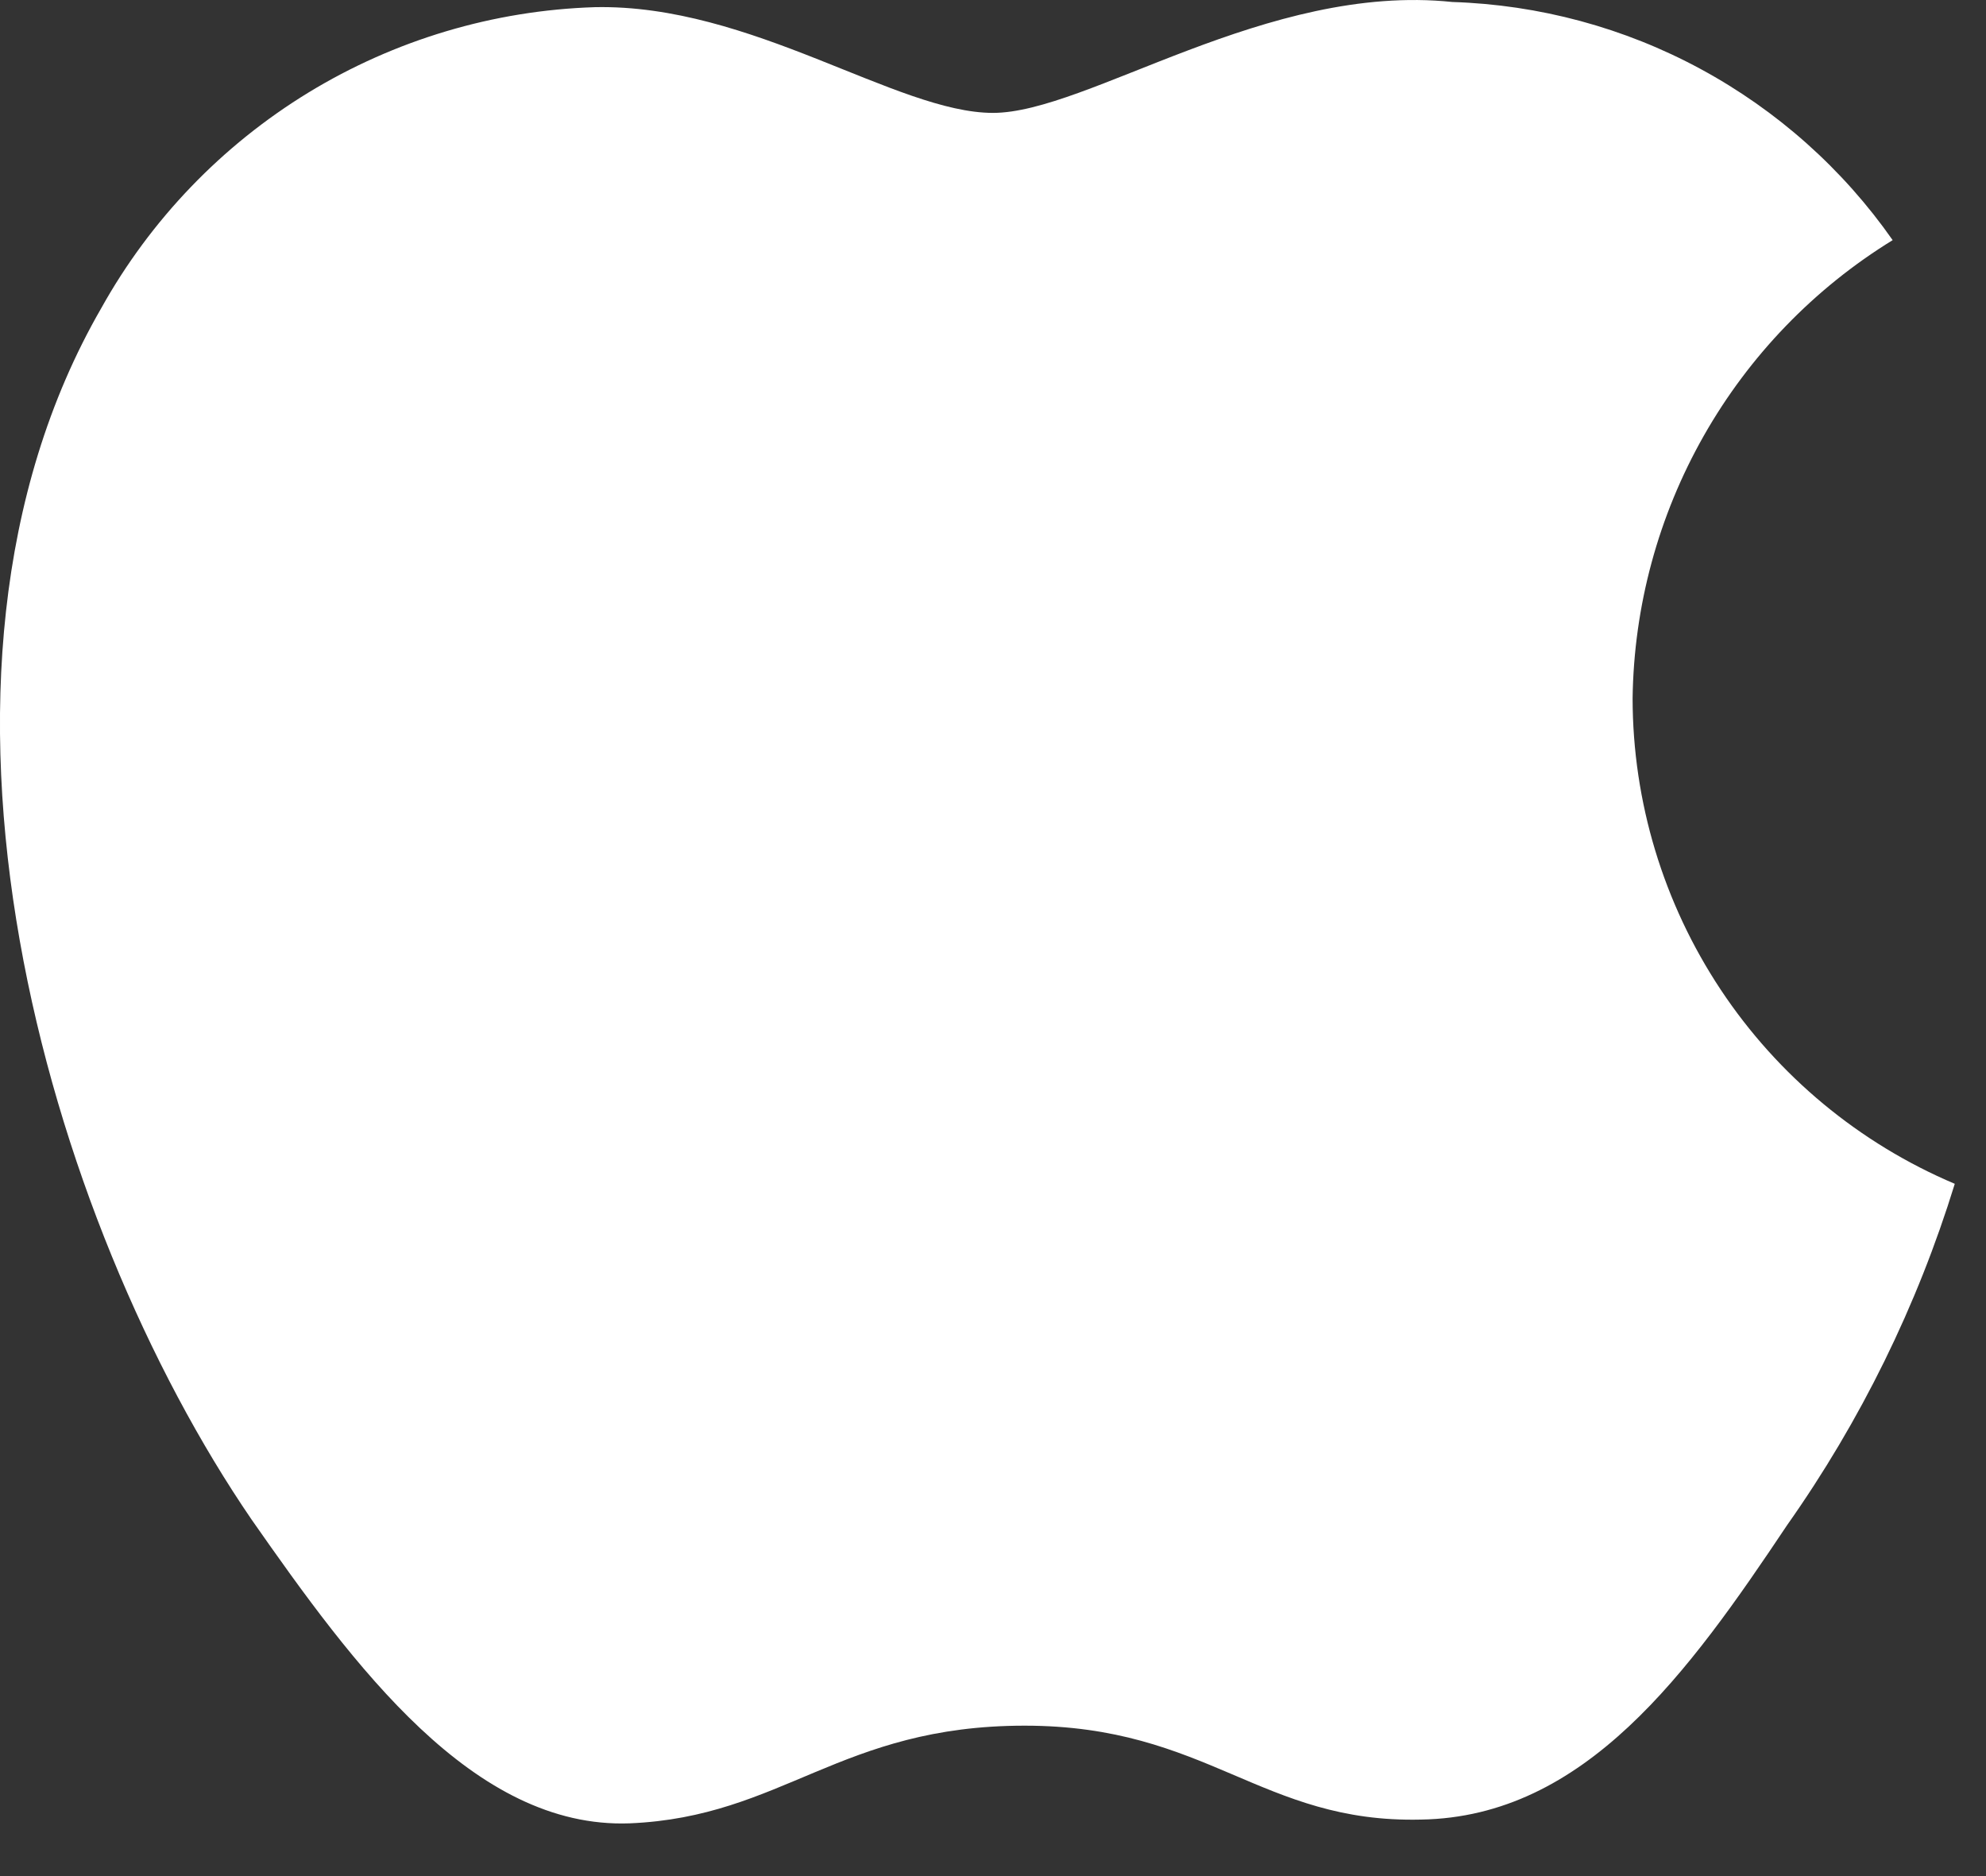 <?xml version="1.0" encoding="utf-8"?>
<svg xmlns="http://www.w3.org/2000/svg" fill="none" height="100%" overflow="visible" preserveAspectRatio="none" style="display: block;" viewBox="0 0 18 17" width="100%">
<rect x="0" y="0" width="18" height="17" fill="#333333" stroke="none"/>
<path d="M14.797 6.328C14.808 5.493 15.03 4.675 15.442 3.949C15.854 3.223 16.443 2.613 17.154 2.176C16.702 1.53 16.106 1 15.413 0.625C14.72 0.25 13.95 0.043 13.163 0.018C11.483 -0.158 9.856 1.023 9 1.023C8.128 1.023 6.81 0.035 5.391 0.065C4.474 0.094 3.579 0.361 2.795 0.839C2.012 1.317 1.365 1.99 0.918 2.792C-1.016 6.141 0.427 11.062 2.28 13.769C3.206 15.094 4.29 16.574 5.707 16.522C7.094 16.464 7.612 15.637 9.287 15.637C10.945 15.637 11.431 16.522 12.878 16.488C14.366 16.464 15.304 15.157 16.198 13.819C16.864 12.875 17.377 11.831 17.717 10.727C16.852 10.361 16.114 9.749 15.595 8.967C15.076 8.184 14.798 7.267 14.797 6.328V6.328Z" fill="white" id="&lt;Path&gt;"/>
</svg>